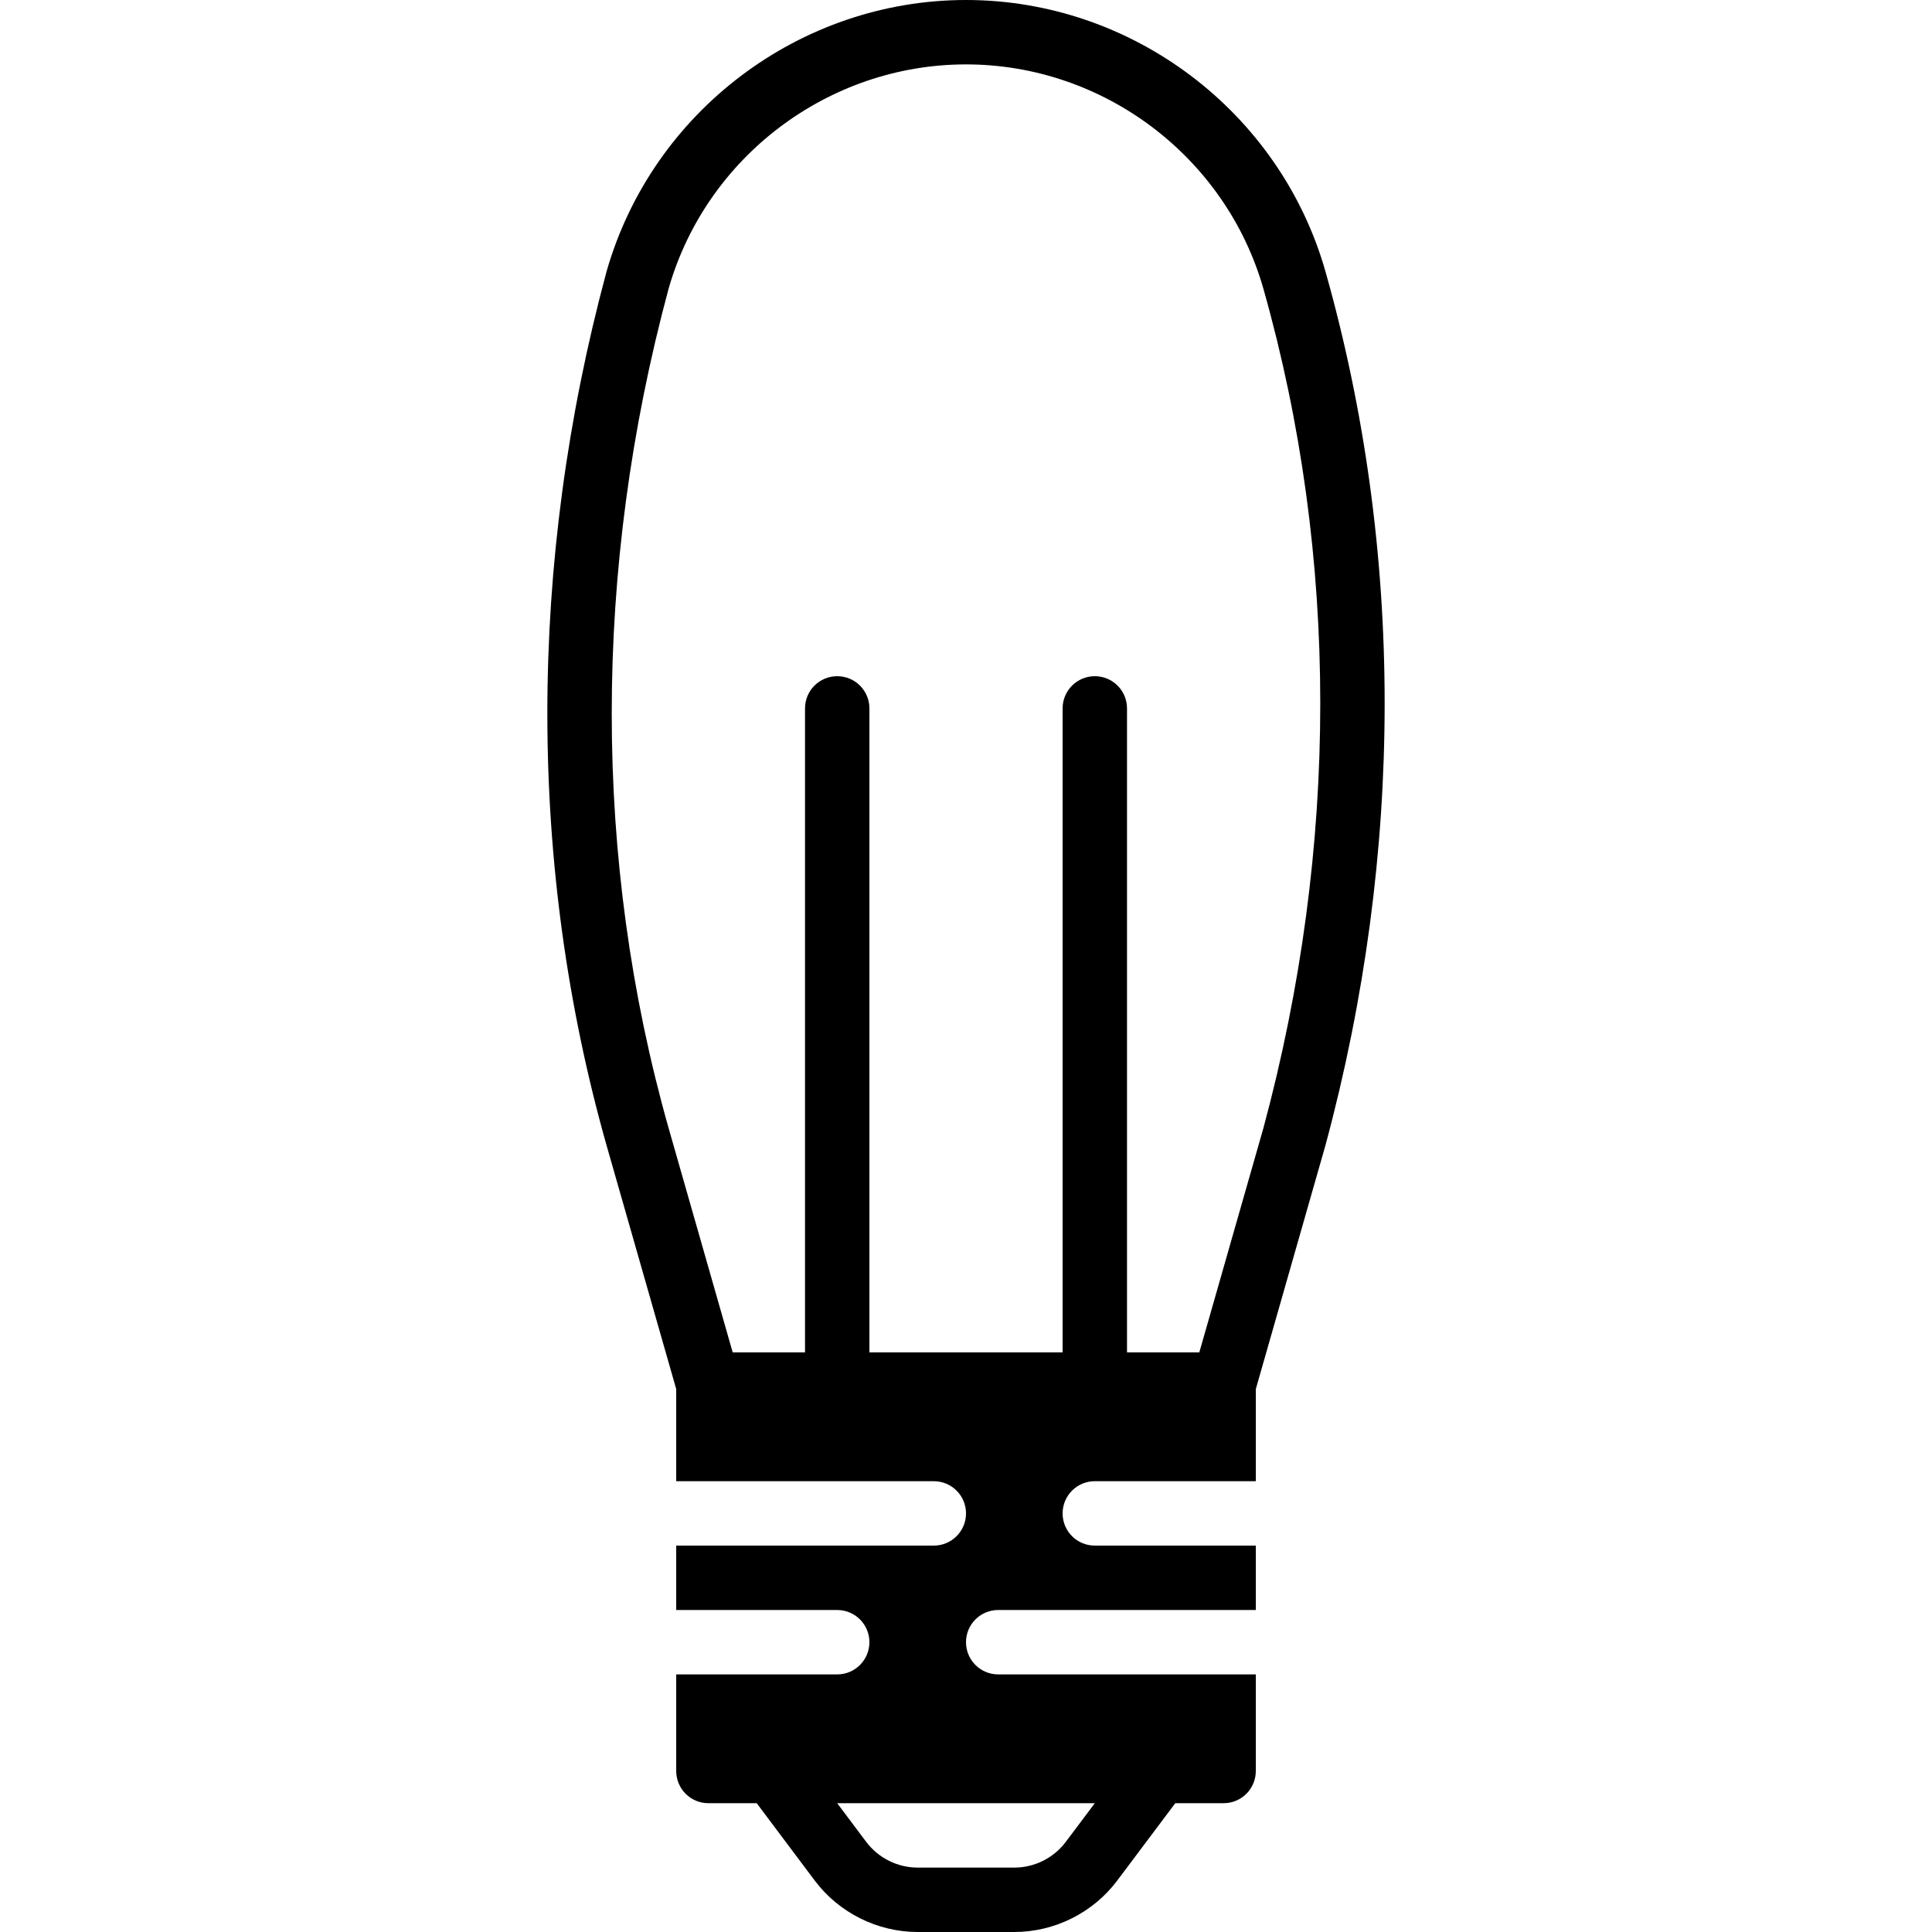 <?xml version="1.0" encoding="iso-8859-1"?>
<!-- Uploaded to: SVG Repo, www.svgrepo.com, Generator: SVG Repo Mixer Tools -->
<svg fill="#000000" height="800px" width="800px" version="1.1" id="Layer_1" xmlns="http://www.w3.org/2000/svg" xmlns:xlink="http://www.w3.org/1999/xlink" 
	 viewBox="0 0 512 512" xml:space="preserve">
<g>
	<g>
		<path d="M351.227,71.834C339.144,29.542,299.985,0,256.004,0c-43.989,0-83.149,29.542-95.258,71.945
			c-20.932,77.594-20.924,157.705,0.026,231.689l18.432,64.486v24.414h68.267c4.71,0,8.533,3.814,8.533,8.533
			s-3.823,8.533-8.533,8.533h-68.267v17.067h42.667c4.71,0,8.533,3.814,8.533,8.533c0,4.719-3.823,8.533-8.533,8.533h-42.667v25.6
			c0,4.719,3.814,8.533,8.533,8.533h12.8l15.352,20.471c6.409,8.55,16.623,13.662,27.315,13.662h25.6
			c10.692,0,20.898-5.111,27.298-13.662l15.36-20.471h12.808c4.71,0,8.533-3.814,8.533-8.533v-25.6h-68.267
			c-4.719,0-8.533-3.814-8.533-8.533c0-4.719,3.814-8.533,8.533-8.533h68.267V409.6h-42.667c-4.719,0-8.533-3.814-8.533-8.533
			s3.814-8.533,8.533-8.533h42.667v-24.414l18.458-64.606C372.185,225.92,372.177,145.818,351.227,71.834z M290.137,477.867
			l-7.689,10.24c-3.2,4.275-8.303,6.827-13.645,6.827h-25.6c-5.35,0-10.445-2.551-13.653-6.827l-7.68-10.24H290.137z
			 M334.818,298.948l-16.99,59.452H298.67V187.733c0-4.719-3.823-8.533-8.533-8.533c-4.719,0-8.533,3.814-8.533,8.533V358.4h-51.2
			V187.733c0-4.719-3.823-8.533-8.533-8.533c-4.719,0-8.533,3.814-8.533,8.533V358.4h-19.166l-16.981-59.435
			c-20.105-70.997-20.087-147.968-0.009-222.447c10.001-35.004,42.411-59.452,78.822-59.452c36.403,0,68.813,24.448,78.805,59.435
			C354.914,147.499,354.905,224.461,334.818,298.948z"/>
	</g>
</g>
</svg>